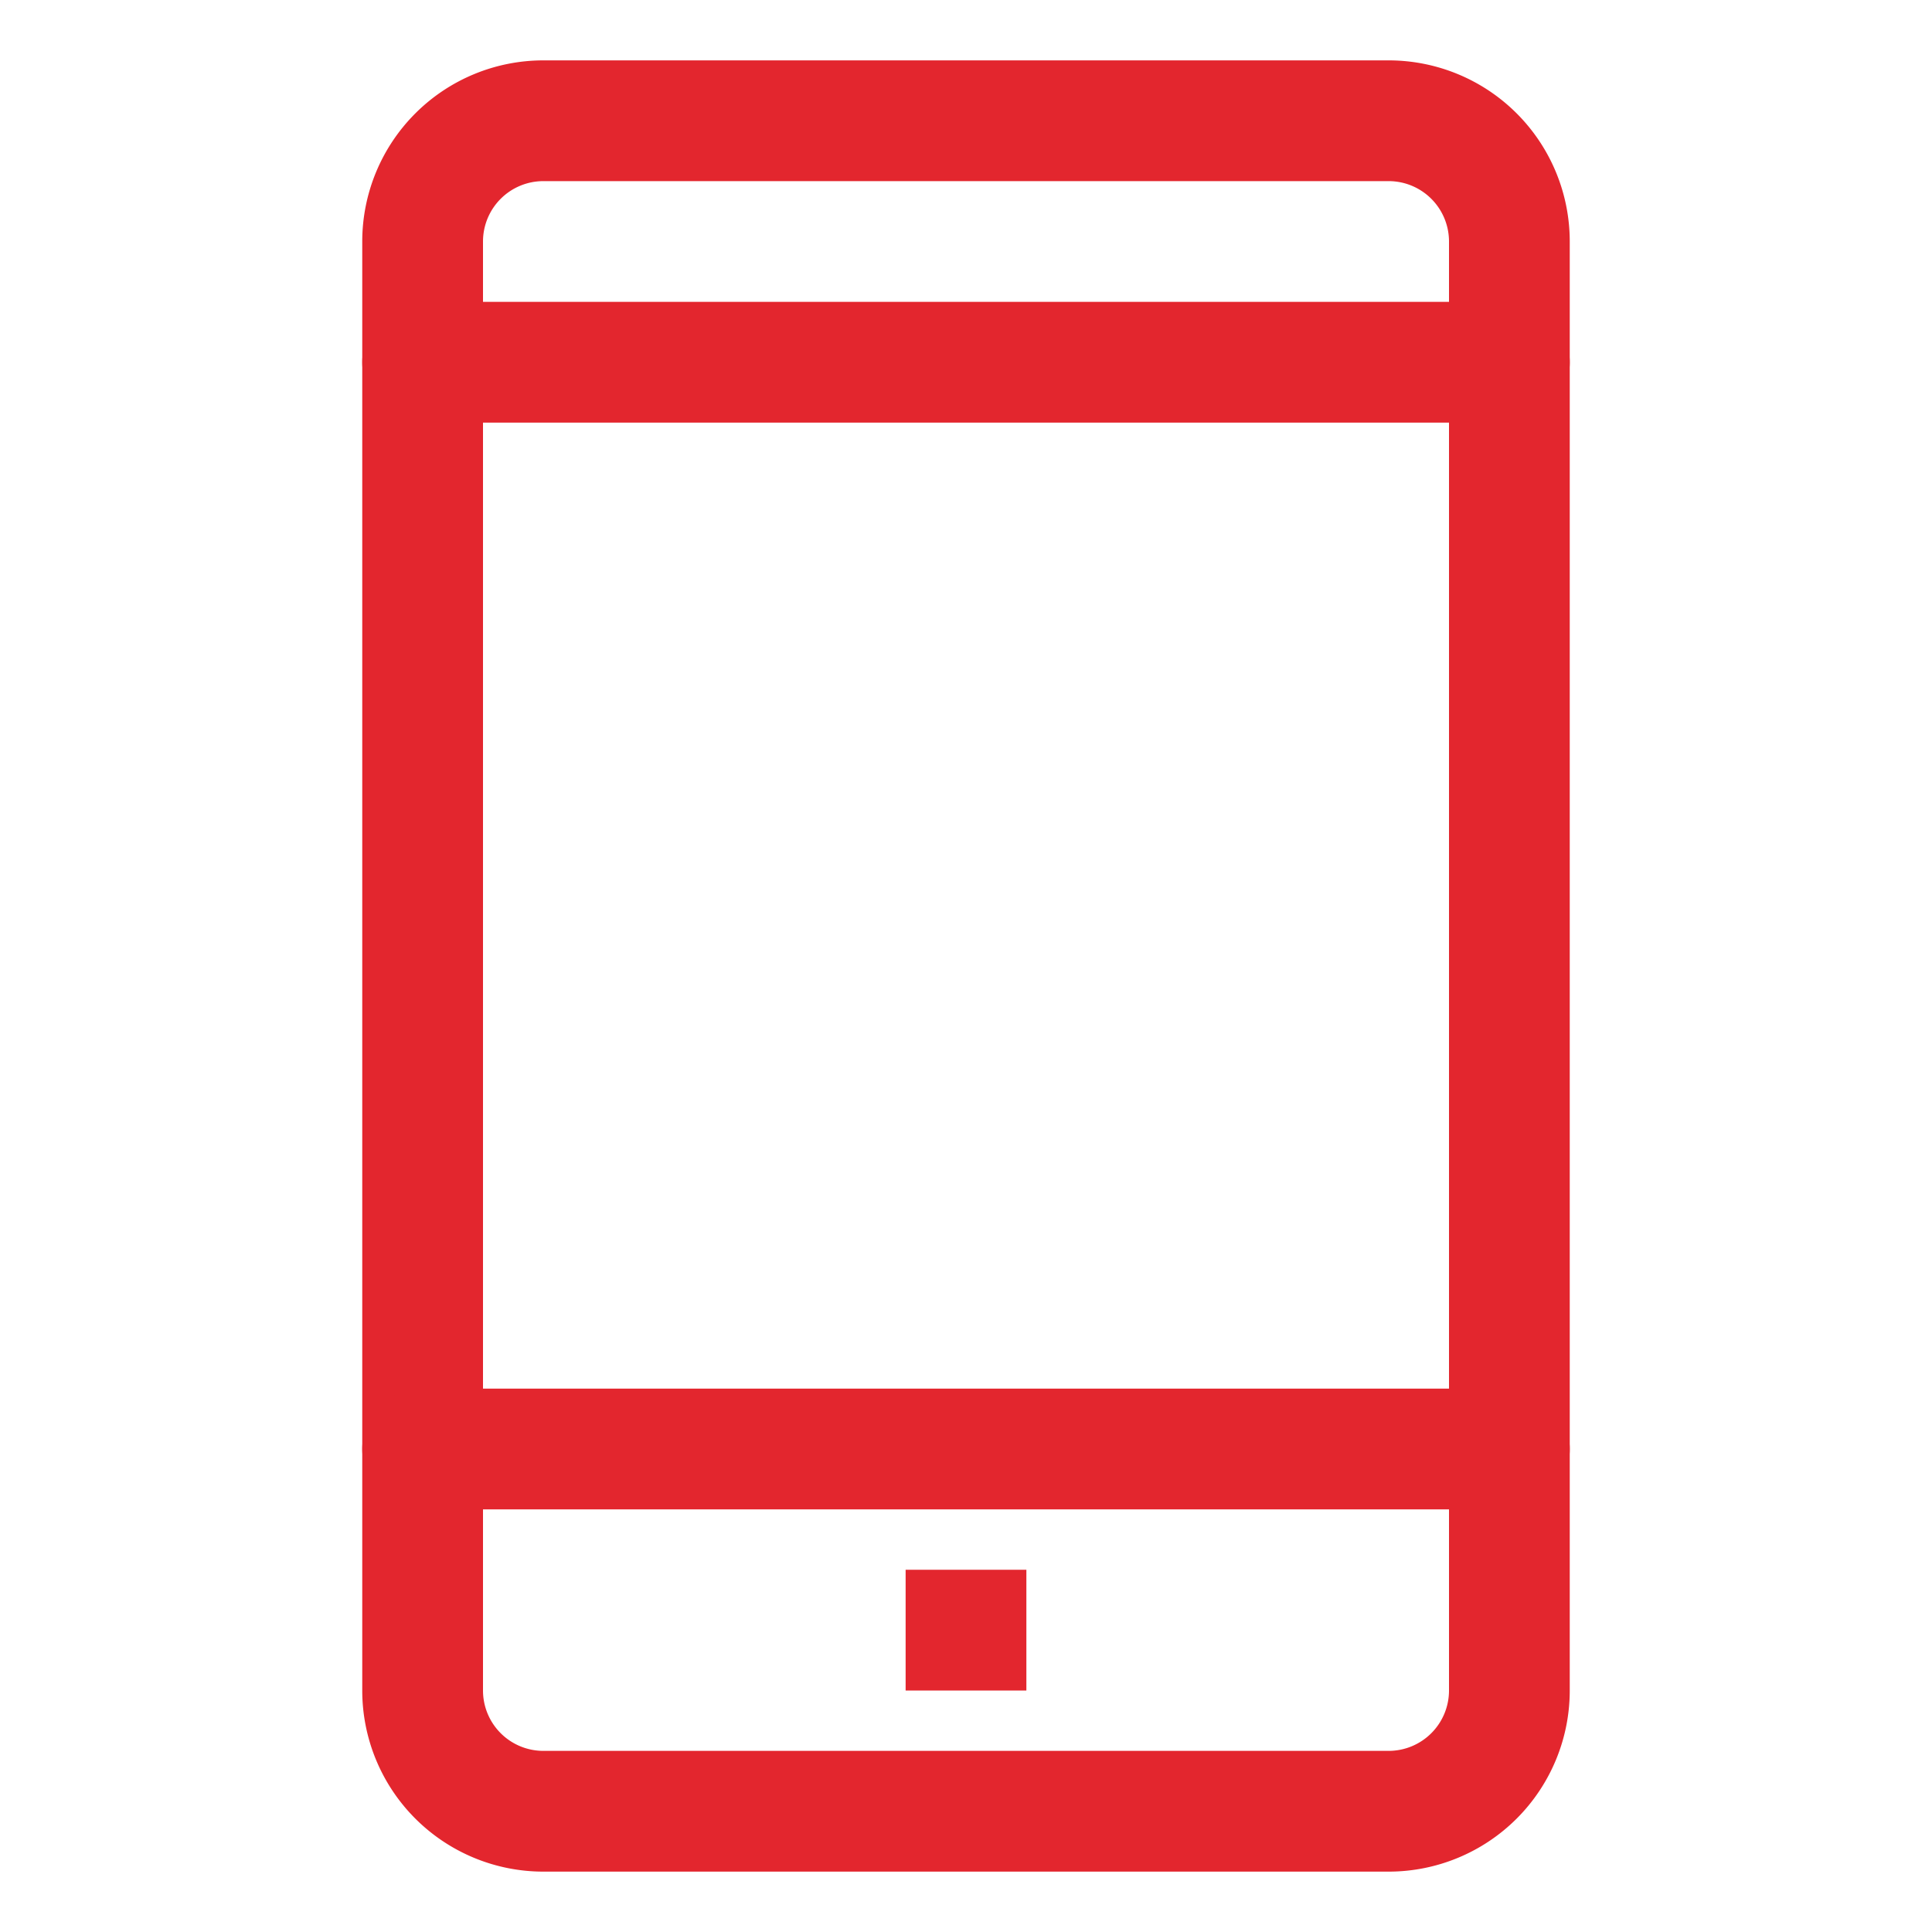 <svg xmlns="http://www.w3.org/2000/svg" viewBox="0 0 32 32"><defs><style>.cls-1{fill:#E3262E}</style></defs><g id="Layer_41" data-name="Layer 41"><path d="M23 31H9a3 3 0 0 1-3-3V4a3 3 0 0 1 3-3h14a3 3 0 0 1 3 3v24a3 3 0 0 1-3 3ZM9 3a1 1 0 0 0-1 1v24a1 1 0 0 0 1 1h14a1 1 0 0 0 1-1V4a1 1 0 0 0-1-1Z" class="cls-1"/><path d="M25 7H7a1 1 0 0 1 0-2h18a1 1 0 0 1 0 2ZM25 25H7a1 1 0 0 1 0-2h18a1 1 0 0 1 0 2ZM15 26h2v2h-2z" class="cls-1"/></g></svg>
